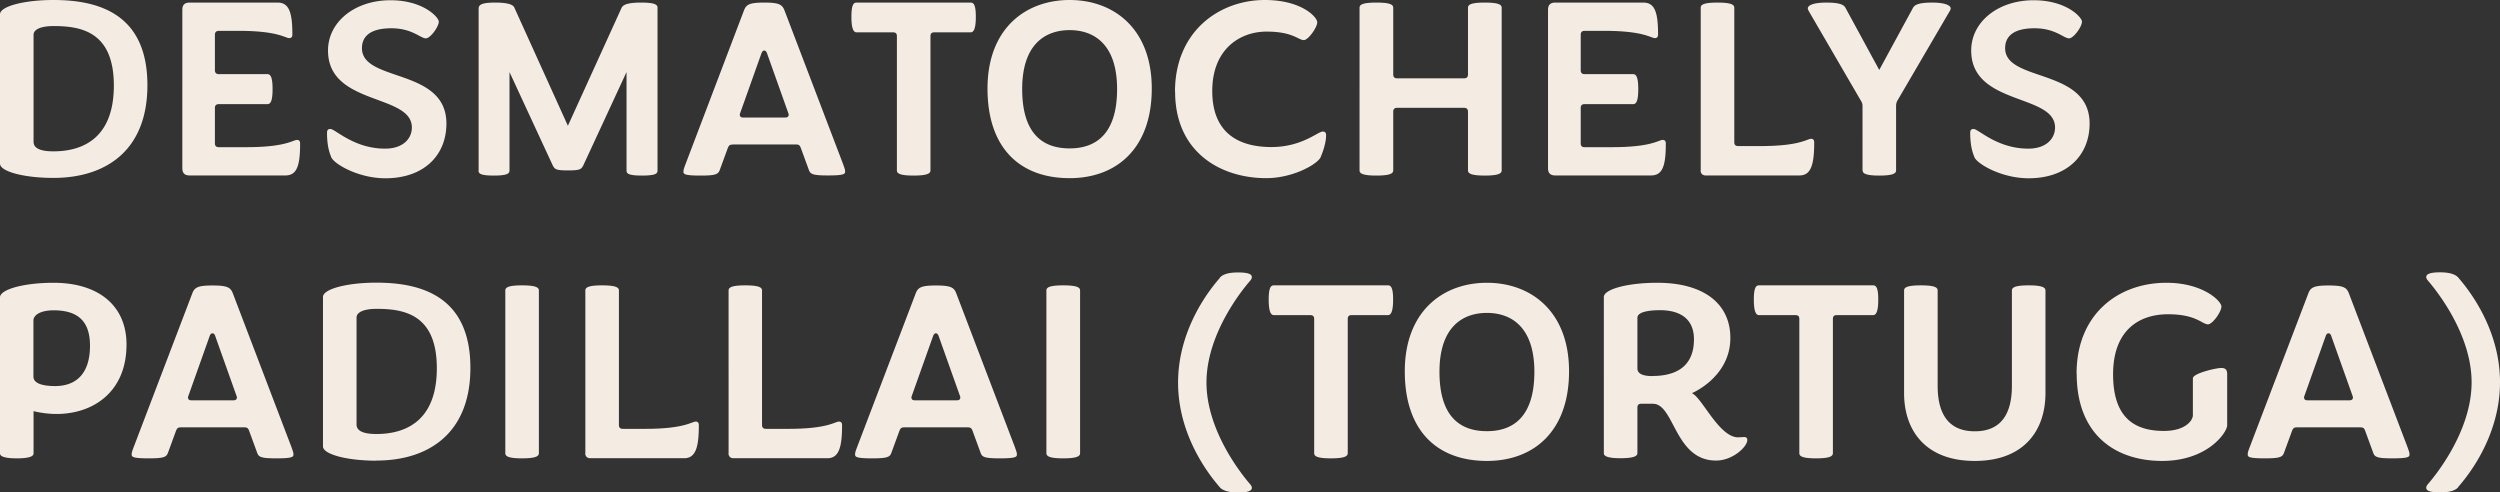 <svg xmlns="http://www.w3.org/2000/svg" viewBox="0 0 203.34 40.05"><rect x="0" y="0" width="203.34" height="40.05" fill="#333333" stroke="none"/><path d="M4.35 14.47c-2.44 0-4.35-.53-4.35-1.16V1.16C0 .53 1.91 0 4.35 0c3.78 0 7.64 1.2 7.64 6.93 0 5.4-3.48 7.54-7.64 7.54Zm.02-12.35c-1.09 0-1.64.29-1.64.71v8.7c0 .42.34.78 1.62.78 2.31 0 4.91-1.01 4.91-5.35s-2.6-4.84-4.89-4.84Zm10.46 11.57V.8c0-.4.19-.59.59-.59h7.16c.94 0 1.2.82 1.2 2.6 0 .21-.1.29-.25.29-.34 0-.9-.59-4.09-.59H17.8c-.21 0-.32.11-.32.32v2.88c0 .21.11.32.32.32h3.95c.23 0 .42.19.42 1.22s-.19 1.22-.42 1.22H17.8c-.21 0-.32.1-.32.31v2.88c0 .21.11.31.32.31h2.27c3.19 0 3.76-.59 4.09-.59.15 0 .25.08.25.29 0 1.79-.25 2.6-1.2 2.6h-7.79c-.4 0-.59-.19-.59-.59Zm12.11-.92c-.32-.73-.34-1.57-.34-1.97 0-.21.08-.31.27-.31.4 0 1.91 1.6 4.45 1.6 1.49 0 2.18-.84 2.18-1.72 0-2.77-6.82-1.76-6.82-6.26 0-2.33 2.18-4.09 5.08-4.09 2.67 0 3.93 1.39 3.93 1.74 0 .42-.69 1.36-1.05 1.36-.44 0-1.11-.82-2.81-.82s-2.39.65-2.39 1.62c0 2.79 6.87 1.58 6.87 6.13 0 2.6-1.85 4.45-4.96 4.45-2.23 0-4.2-1.18-4.41-1.72Zm11.99 1.09V.65c.04-.23.17-.44 1.34-.44s1.49.21 1.57.42l4.35 9.6 4.37-9.6c.11-.21.4-.42 1.58-.42s1.34.19 1.34.42v13.23c0 .23-.08.42-1.26.42s-1.26-.19-1.26-.42v-8l-3.53 7.62c-.17.29-.25.38-1.22.38s-1.07-.08-1.24-.38l-3.53-7.62v8c0 .23-.13.42-1.26.42s-1.26-.17-1.26-.42Zm20.65-2.1c-.21 0-.29.06-.38.27l-.67 1.83c-.13.32-.36.42-1.53.42-1.26 0-1.41-.1-1.41-.31 0-.19.06-.32.15-.57L60.5.88c.19-.52.46-.67 1.66-.67s1.47.15 1.66.67l4.77 12.51c.08.25.15.38.15.57 0 .21-.15.31-1.41.31-1.18 0-1.41-.1-1.53-.42l-.67-1.83c-.08-.21-.17-.27-.38-.27h-5.17Zm4.28-2.2c.21 0 .29-.08.29-.27L62.41 4.4c-.04-.13-.11-.29-.25-.29s-.21.17-.25.29l-1.74 4.89c0 .19.08.27.29.27h3.4Zm9.09 4.3V2.94c0-.21-.1-.31-.32-.31h-2.96c-.23 0-.42-.25-.42-1.26s.19-1.16.42-1.16h9.28c.23 0 .42.15.42 1.16s-.19 1.26-.42 1.26h-2.96c-.21 0-.31.1-.31.31v10.92c0 .23-.21.42-1.37.42s-1.36-.19-1.36-.42Zm7.37-6.66C80.32 2.33 83.41 0 87 0s6.68 2.33 6.68 7.2-2.86 7.29-6.68 7.29c-4.01 0-6.68-2.41-6.68-7.29Zm10.54.04c0-3.61-1.85-4.79-3.86-4.79s-3.86 1.18-3.86 4.79 1.64 4.83 3.86 4.83 3.86-1.26 3.86-4.83Zm4.71.21c0-4.89 3.59-7.45 7.31-7.45 2.98 0 4.26 1.39 4.26 1.81s-.73 1.45-1.09 1.45c-.46 0-.88-.69-3.04-.69S98.6 4 98.6 7.4c0 3.57 2.33 4.56 4.81 4.56s3.78-1.26 4.18-1.26c.19 0 .27.1.27.31 0 .4-.13 1.03-.44 1.76-.21.55-2.21 1.72-4.43 1.72-3.7 0-7.41-2.1-7.41-7.03Zm15.01 6.41V.63c0-.23.19-.42 1.37-.42s1.37.19 1.37.42v5.42c0 .21.1.32.31.32h5.46c.21 0 .31-.11.31-.32V.63c0-.23.19-.42 1.37-.42s1.37.19 1.37.42v13.23c0 .23-.21.42-1.37.42s-1.37-.19-1.37-.42V9.09c0-.21-.1-.32-.31-.32h-5.46c-.21 0-.31.11-.31.32v4.77c0 .23-.21.42-1.37.42s-1.37-.19-1.37-.42Zm15.33-.17V.8c0-.4.19-.59.59-.59h7.16c.95 0 1.2.82 1.2 2.6 0 .21-.11.29-.25.29-.34 0-.9-.59-4.09-.59h-1.64c-.21 0-.31.11-.31.32v2.88c0 .21.1.32.31.32h3.95c.23 0 .42.19.42 1.22s-.19 1.22-.42 1.22h-3.95c-.21 0-.31.1-.31.31v2.88c0 .21.1.31.31.31h2.27c3.19 0 3.76-.59 4.09-.59.15 0 .25.08.25.29 0 1.79-.25 2.6-1.2 2.6h-7.79c-.4 0-.59-.19-.59-.59Zm12.42.17V.63c0-.23.19-.42 1.36-.42s1.37.19 1.37.42v10.94c0 .21.11.31.31.31h1.85c3.19 0 3.76-.59 4.09-.59.15 0 .25.08.25.29 0 1.79-.25 2.69-1.2 2.69h-7.64c-.23 0-.4-.15-.4-.42Zm13.16 0V8.61a.69.69 0 0 0-.11-.38L147.14.94c-.06-.11-.1-.17-.1-.27 0-.19.34-.46 1.51-.46s1.43.21 1.55.42l2.75 5.06L155.6.63c.12-.21.4-.42 1.55-.42s1.51.27 1.51.46c0 .11-.04.17-.1.27l-4.26 7.29s-.08.15-.08.38v5.25c0 .23-.21.42-1.36.42s-1.36-.19-1.36-.42Zm9.1-1.09c-.32-.73-.34-1.57-.34-1.97 0-.21.08-.31.27-.31.4 0 1.91 1.6 4.45 1.6 1.49 0 2.18-.84 2.18-1.72 0-2.77-6.82-1.76-6.82-6.26 0-2.33 2.18-4.09 5.08-4.09 2.67 0 3.93 1.39 3.93 1.74 0 .42-.69 1.36-1.05 1.36-.44 0-1.11-.82-2.81-.82s-2.39.65-2.39 1.62c0 2.79 6.87 1.58 6.87 6.13 0 2.6-1.85 4.45-4.96 4.45-2.22 0-4.2-1.18-4.41-1.72ZM0 36.88v-12.7C0 23.55 1.91 23 4.35 23c3.7 0 5.94 1.89 5.94 5.02 0 3.88-2.73 5.65-5.69 5.65-1.03 0-1.87-.23-1.87-.23v3.44c0 .21-.27.4-1.36.4S0 37.09 0 36.88Zm4.49-5.48c1.72 0 2.83-1.03 2.83-3.28 0-2.04-1.03-2.88-2.96-2.88-1.09 0-1.64.4-1.64.82v4.58c0 .42.46.76 1.76.76Zm10.21 3.36c-.21 0-.29.06-.38.27l-.67 1.83c-.13.32-.36.42-1.53.42-1.26 0-1.41-.1-1.41-.31 0-.19.06-.32.15-.57l4.77-12.51c.19-.52.46-.67 1.66-.67s1.47.15 1.66.67l4.77 12.51c.08.25.15.38.15.57 0 .21-.15.31-1.41.31-1.18 0-1.41-.1-1.53-.42l-.67-1.83c-.08-.21-.17-.27-.38-.27h-5.17Zm4.28-2.2c.21 0 .29-.08.29-.27l-1.74-4.89c-.04-.13-.1-.29-.25-.29s-.21.17-.25.29l-1.74 4.89c0 .19.08.27.29.27h3.4Zm11.64 4.91c-2.44 0-4.35-.53-4.35-1.16V24.15c0-.63 1.91-1.16 4.35-1.16 3.78 0 7.64 1.2 7.64 6.93 0 5.4-3.49 7.54-7.64 7.54Zm.02-12.35c-1.09 0-1.64.29-1.64.71v8.69c0 .42.34.78 1.62.78 2.31 0 4.91-1.01 4.91-5.35s-2.6-4.83-4.89-4.83ZM41.1 36.86V23.63c0-.23.19-.42 1.36-.42s1.37.19 1.37.42v13.23c0 .23-.21.42-1.37.42s-1.36-.19-1.36-.42Zm6.51 0V23.63c0-.23.19-.42 1.36-.42s1.37.19 1.37.42v10.94c0 .21.11.31.31.31h1.85c3.19 0 3.76-.59 4.09-.59.15 0 .25.08.25.29 0 1.79-.25 2.69-1.2 2.69H48c-.23 0-.4-.15-.4-.42Zm11.65 0V23.63c0-.23.19-.42 1.36-.42s1.36.19 1.36.42v10.94c0 .21.11.31.32.31h1.85c3.19 0 3.76-.59 4.09-.59.15 0 .25.08.25.29 0 1.79-.25 2.69-1.2 2.69h-7.64c-.23 0-.4-.15-.4-.42Zm14.28-2.1c-.21 0-.29.06-.38.27l-.67 1.83c-.12.32-.36.42-1.53.42-1.26 0-1.41-.1-1.41-.31 0-.19.06-.32.15-.57l4.77-12.51c.19-.52.46-.67 1.66-.67s1.47.15 1.66.67l4.77 12.51c.08.25.15.38.15.57 0 .21-.15.31-1.41.31-1.18 0-1.41-.1-1.53-.42l-.67-1.83c-.08-.21-.17-.27-.38-.27h-5.16Zm4.28-2.2c.21 0 .29-.08.29-.27l-1.74-4.89c-.04-.13-.11-.29-.25-.29s-.21.17-.25.29l-1.74 4.89c0 .19.08.27.29.27h3.4Zm7.29 4.3V23.63c0-.23.19-.42 1.37-.42s1.37.19 1.37.42v13.23c0 .23-.21.42-1.37.42s-1.37-.19-1.37-.42Zm14.11-14.28c.15-.17.5-.42 1.47-.42s1.13.19 1.13.38c0 .13-.08.23-.23.4-.44.52-3.46 4.14-3.46 8.17s3.02 7.64 3.46 8.17c.15.17.23.27.23.4 0 .19-.19.38-1.13.38s-1.32-.25-1.47-.42c-.46-.55-3.4-3.86-3.4-8.52s2.94-7.98 3.4-8.52Zm7.67 14.28V25.94c0-.21-.1-.31-.32-.31h-2.96c-.23 0-.42-.25-.42-1.26s.19-1.16.42-1.16h9.28c.23 0 .42.15.42 1.16s-.19 1.26-.42 1.26h-2.96c-.21 0-.31.1-.31.31v10.92c0 .23-.21.42-1.37.42s-1.36-.19-1.36-.42Zm7.37-6.66c0-4.87 3.09-7.2 6.68-7.2s6.68 2.33 6.68 7.2-2.86 7.29-6.68 7.29c-4.01 0-6.68-2.41-6.68-7.29Zm10.54.04c0-3.61-1.85-4.79-3.86-4.79s-3.86 1.18-3.86 4.79 1.64 4.83 3.86 4.83 3.86-1.26 3.86-4.83Zm5.65 6.64V24.16c0-.63 1.91-1.16 4.35-1.16 3.7 0 5.94 1.64 5.94 4.49 0 3.19-3.13 4.49-3.13 4.49.82.34 2.21 3.59 3.76 3.59.15 0 .36-.02.5-.02.17 0 .25.08.25.23 0 .57-1.2 1.68-2.54 1.68-3.38 0-3.38-4.62-5.14-4.62h-.95c-.21 0-.31.1-.31.31v3.72c0 .21-.27.4-1.37.4s-1.36-.19-1.36-.4Zm3.97-6.3c1.68 0 3.36-.61 3.36-2.98 0-1.83-1.34-2.37-2.75-2.37-1.09 0-1.85.19-1.85.61v4.12c0 .42.4.63 1.24.63Zm11.93 6.28V25.94c0-.21-.1-.31-.32-.31h-2.96c-.23 0-.42-.25-.42-1.26s.19-1.16.42-1.16h9.28c.23 0 .42.15.42 1.16s-.19 1.26-.42 1.26h-2.96c-.21 0-.31.1-.31.31v10.92c0 .23-.21.42-1.37.42s-1.36-.19-1.36-.42Zm8.52-4.89v-8.34c0-.23.19-.42 1.37-.42s1.36.19 1.36.42v7.75c0 2.39.97 3.7 3.02 3.7s3.02-1.3 3.02-3.7v-7.75c0-.23.21-.42 1.36-.42s1.37.19 1.37.42v8.34c0 3.04-1.74 5.52-5.75 5.52s-5.75-2.48-5.75-5.52Zm14.03-1.58c0-4.83 3.38-7.39 7.31-7.39 2.98 0 4.47 1.49 4.47 1.93s-.73 1.45-1.09 1.45c-.48 0-.95-.82-3.25-.82s-4.47 1.24-4.47 4.89 1.87 4.6 4.14 4.6c1.72 0 2.35-.84 2.35-1.28v-3c0-.4 1.87-.84 2.31-.84.34 0 .48.15.48.5v4.16c0 .57-1.58 2.9-5.29 2.9s-6.95-2.04-6.95-7.1Zm17.91 4.37c-.21 0-.29.06-.38.27l-.67 1.83c-.13.32-.36.42-1.53.42-1.26 0-1.41-.1-1.41-.31 0-.19.06-.32.15-.57l4.77-12.51c.19-.52.46-.67 1.66-.67s1.47.15 1.66.67l4.77 12.51c.08.25.15.38.15.57 0 .21-.15.31-1.41.31-1.18 0-1.41-.1-1.53-.42l-.67-1.83c-.08-.21-.17-.27-.38-.27h-5.17Zm4.28-2.2c.21 0 .29-.08.29-.27l-1.74-4.89c-.04-.13-.1-.29-.25-.29s-.21.17-.25.29l-1.74 4.89c0 .19.08.27.29.27h3.4Zm8.85 7.07c-.15.17-.5.42-1.47.42s-1.13-.19-1.13-.38c0-.13.08-.23.23-.4.44-.53 3.46-4.14 3.46-8.17s-3.02-7.64-3.46-8.17c-.15-.17-.23-.27-.23-.4 0-.19.19-.38 1.13-.38s1.32.25 1.47.42c.46.55 3.4 3.86 3.4 8.52s-2.94 7.98-3.4 8.52Z" style="fill:#f4ece3"/></svg>